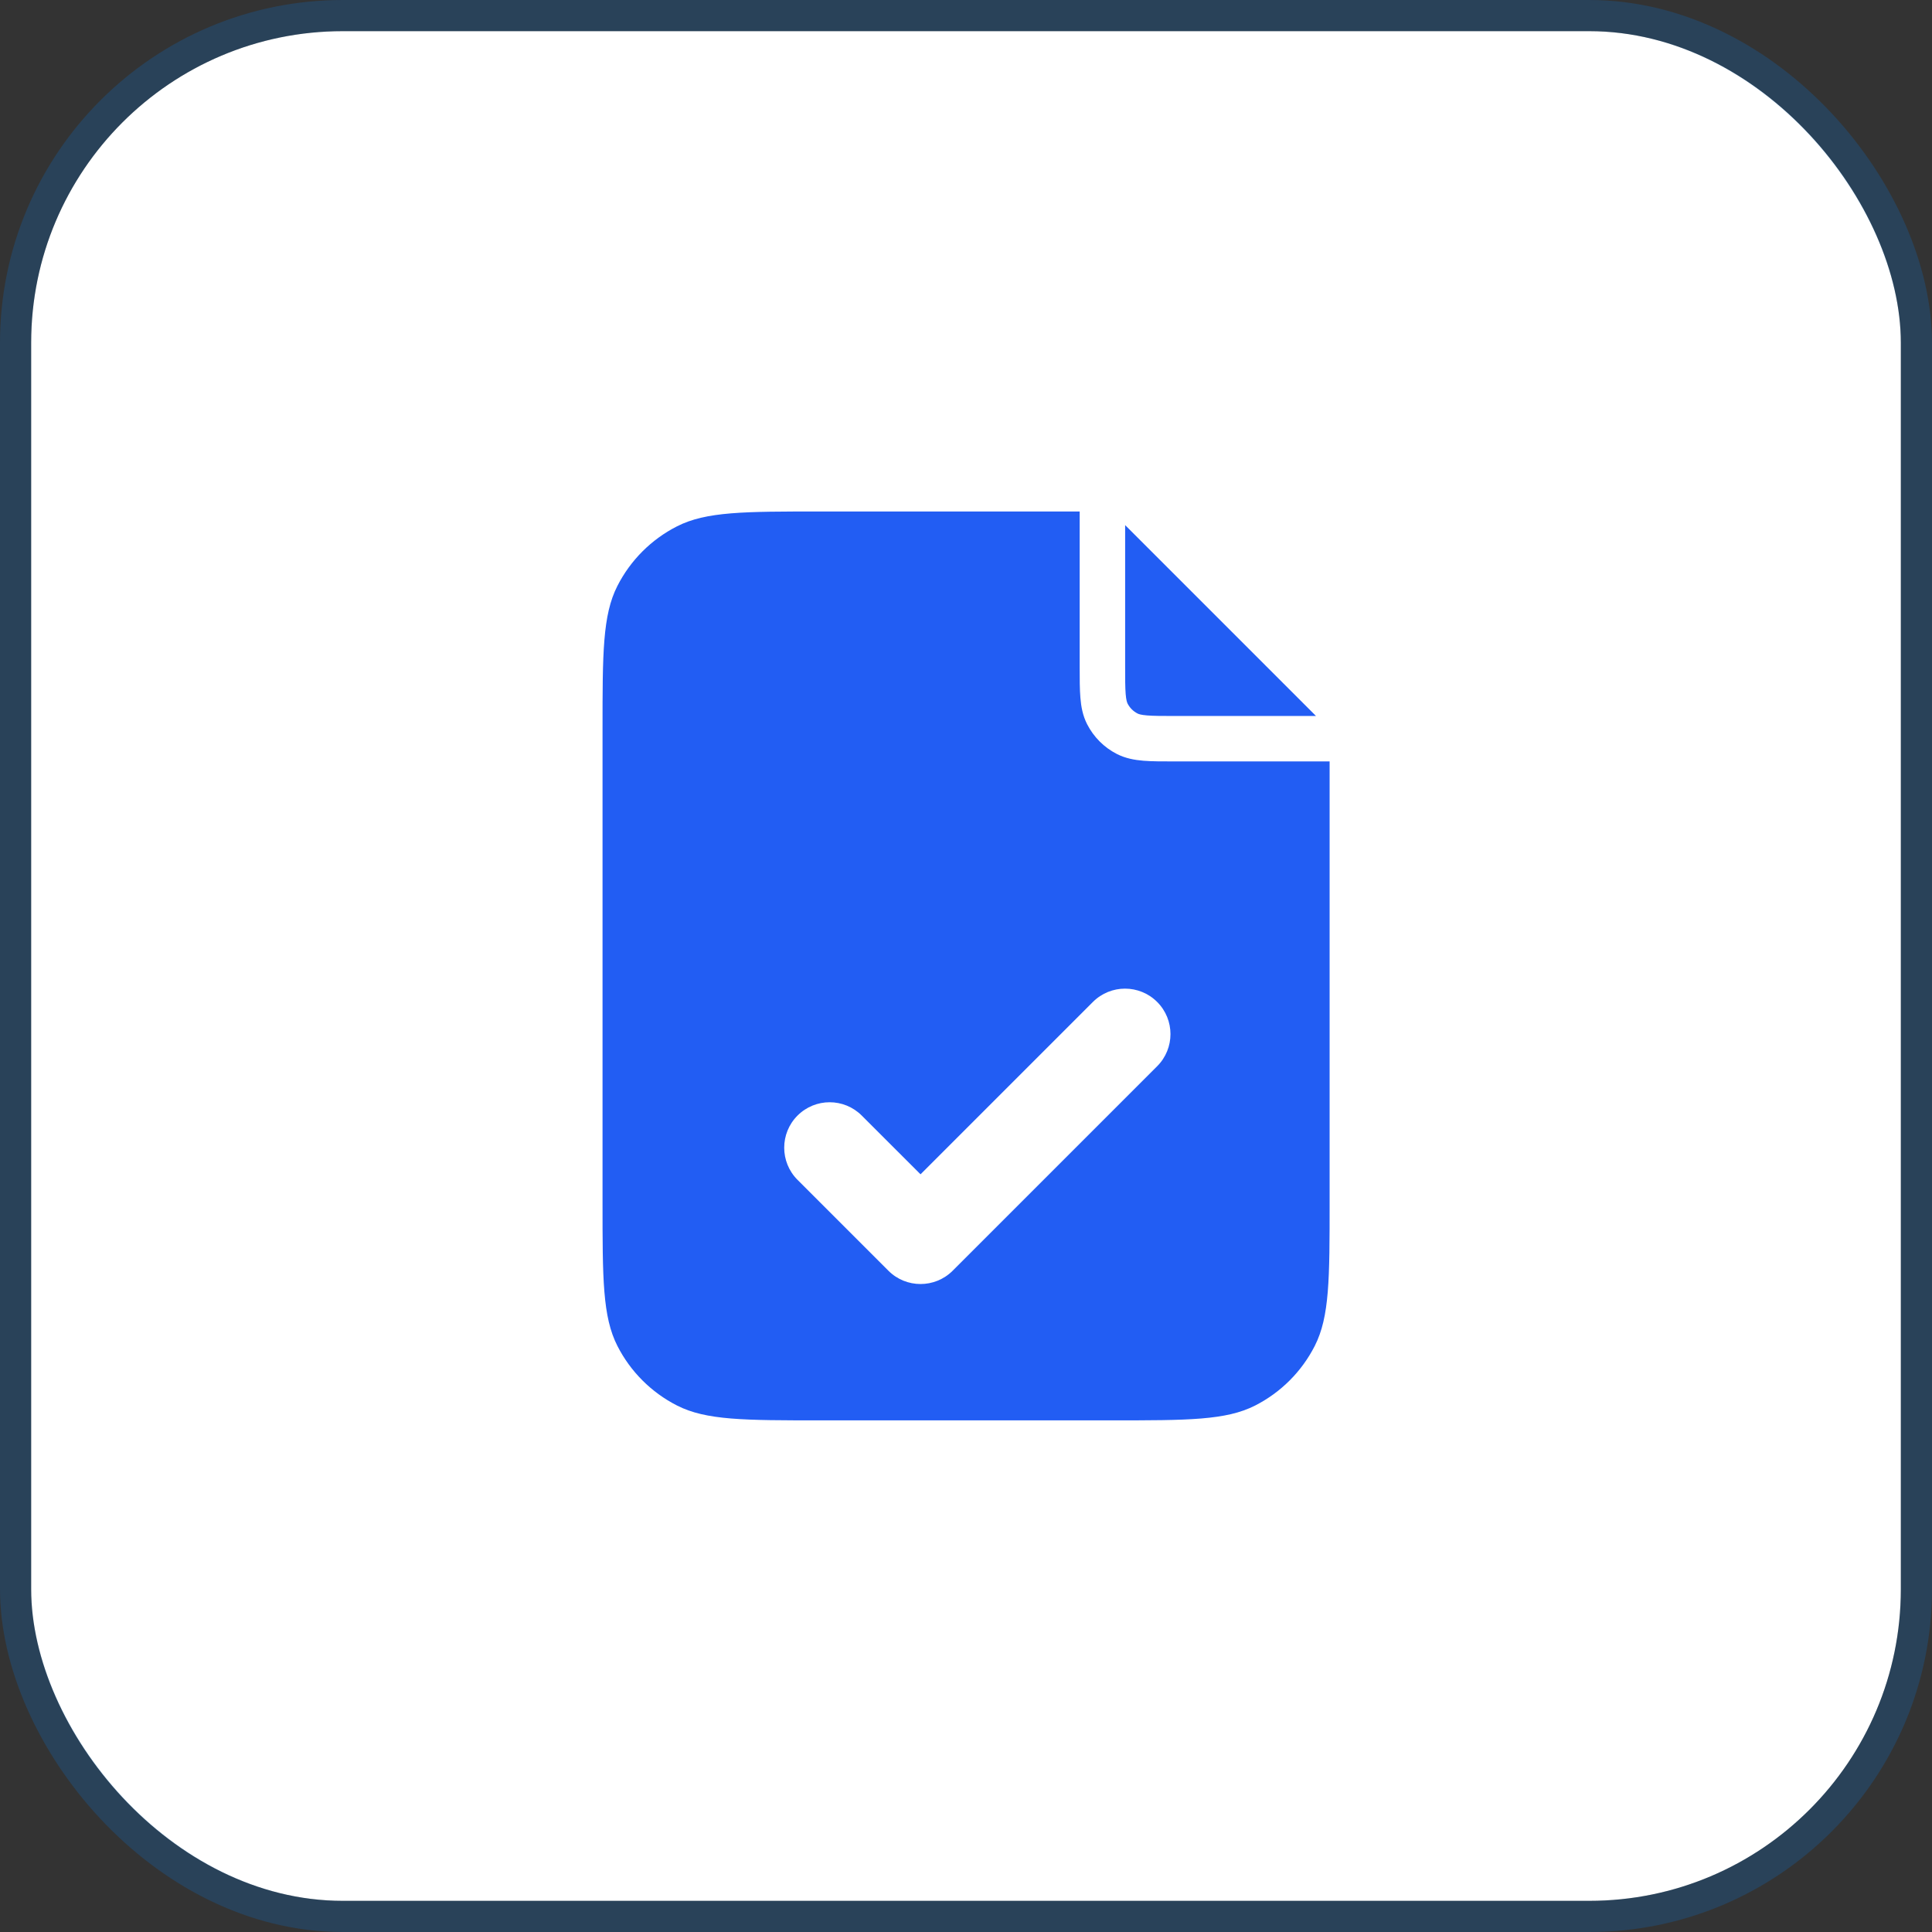 <svg width="62" height="62" viewBox="0 0 62 62" fill="none" xmlns="http://www.w3.org/2000/svg">
<rect x="0" y="0" width="62" height="62" fill="#333333" stroke="none"/>
<rect x="1" y="1" width="60" height="60" rx="10" fill="white"/>
<rect x="0.5" y="0.5" width="61" height="61" rx="10.5" stroke="#007EF4" stroke-opacity="0.2"/>
<path fill-rule="evenodd" clip-rule="evenodd" d="M26.336 16.414H34.648L34.648 21.401C34.648 21.785 34.648 22.117 34.671 22.39C34.694 22.678 34.746 22.965 34.887 23.241C35.097 23.652 35.431 23.987 35.843 24.197C36.119 24.337 36.406 24.389 36.694 24.413C36.967 24.435 37.298 24.435 37.683 24.435H42.669V38.581C42.669 41.031 42.669 42.256 42.192 43.192C41.773 44.015 41.104 44.684 40.281 45.104C39.345 45.581 38.12 45.581 35.669 45.581H26.336C23.886 45.581 22.661 45.581 21.725 45.104C20.901 44.684 20.232 44.015 19.813 43.192C19.336 42.256 19.336 41.031 19.336 38.581V23.414C19.336 20.964 19.336 19.739 19.813 18.803C20.232 17.98 20.901 17.31 21.725 16.891C22.661 16.414 23.886 16.414 26.336 16.414ZM42.232 22.977L36.107 16.852V21.372C36.107 21.793 36.107 22.064 36.124 22.271C36.14 22.469 36.168 22.543 36.186 22.579C36.256 22.716 36.368 22.827 36.505 22.897C36.541 22.916 36.614 22.943 36.812 22.959C37.019 22.976 37.291 22.977 37.711 22.977H42.232ZM37.135 34.216C37.704 33.647 37.704 32.723 37.135 32.154C36.565 31.584 35.642 31.584 35.072 32.154L29.541 37.685L27.655 35.8C27.086 35.23 26.163 35.23 25.593 35.8C25.024 36.369 25.024 37.292 25.593 37.862L28.51 40.779C29.079 41.348 30.003 41.348 30.572 40.779L37.135 34.216Z" fill="#225DF3"/>
</svg>
